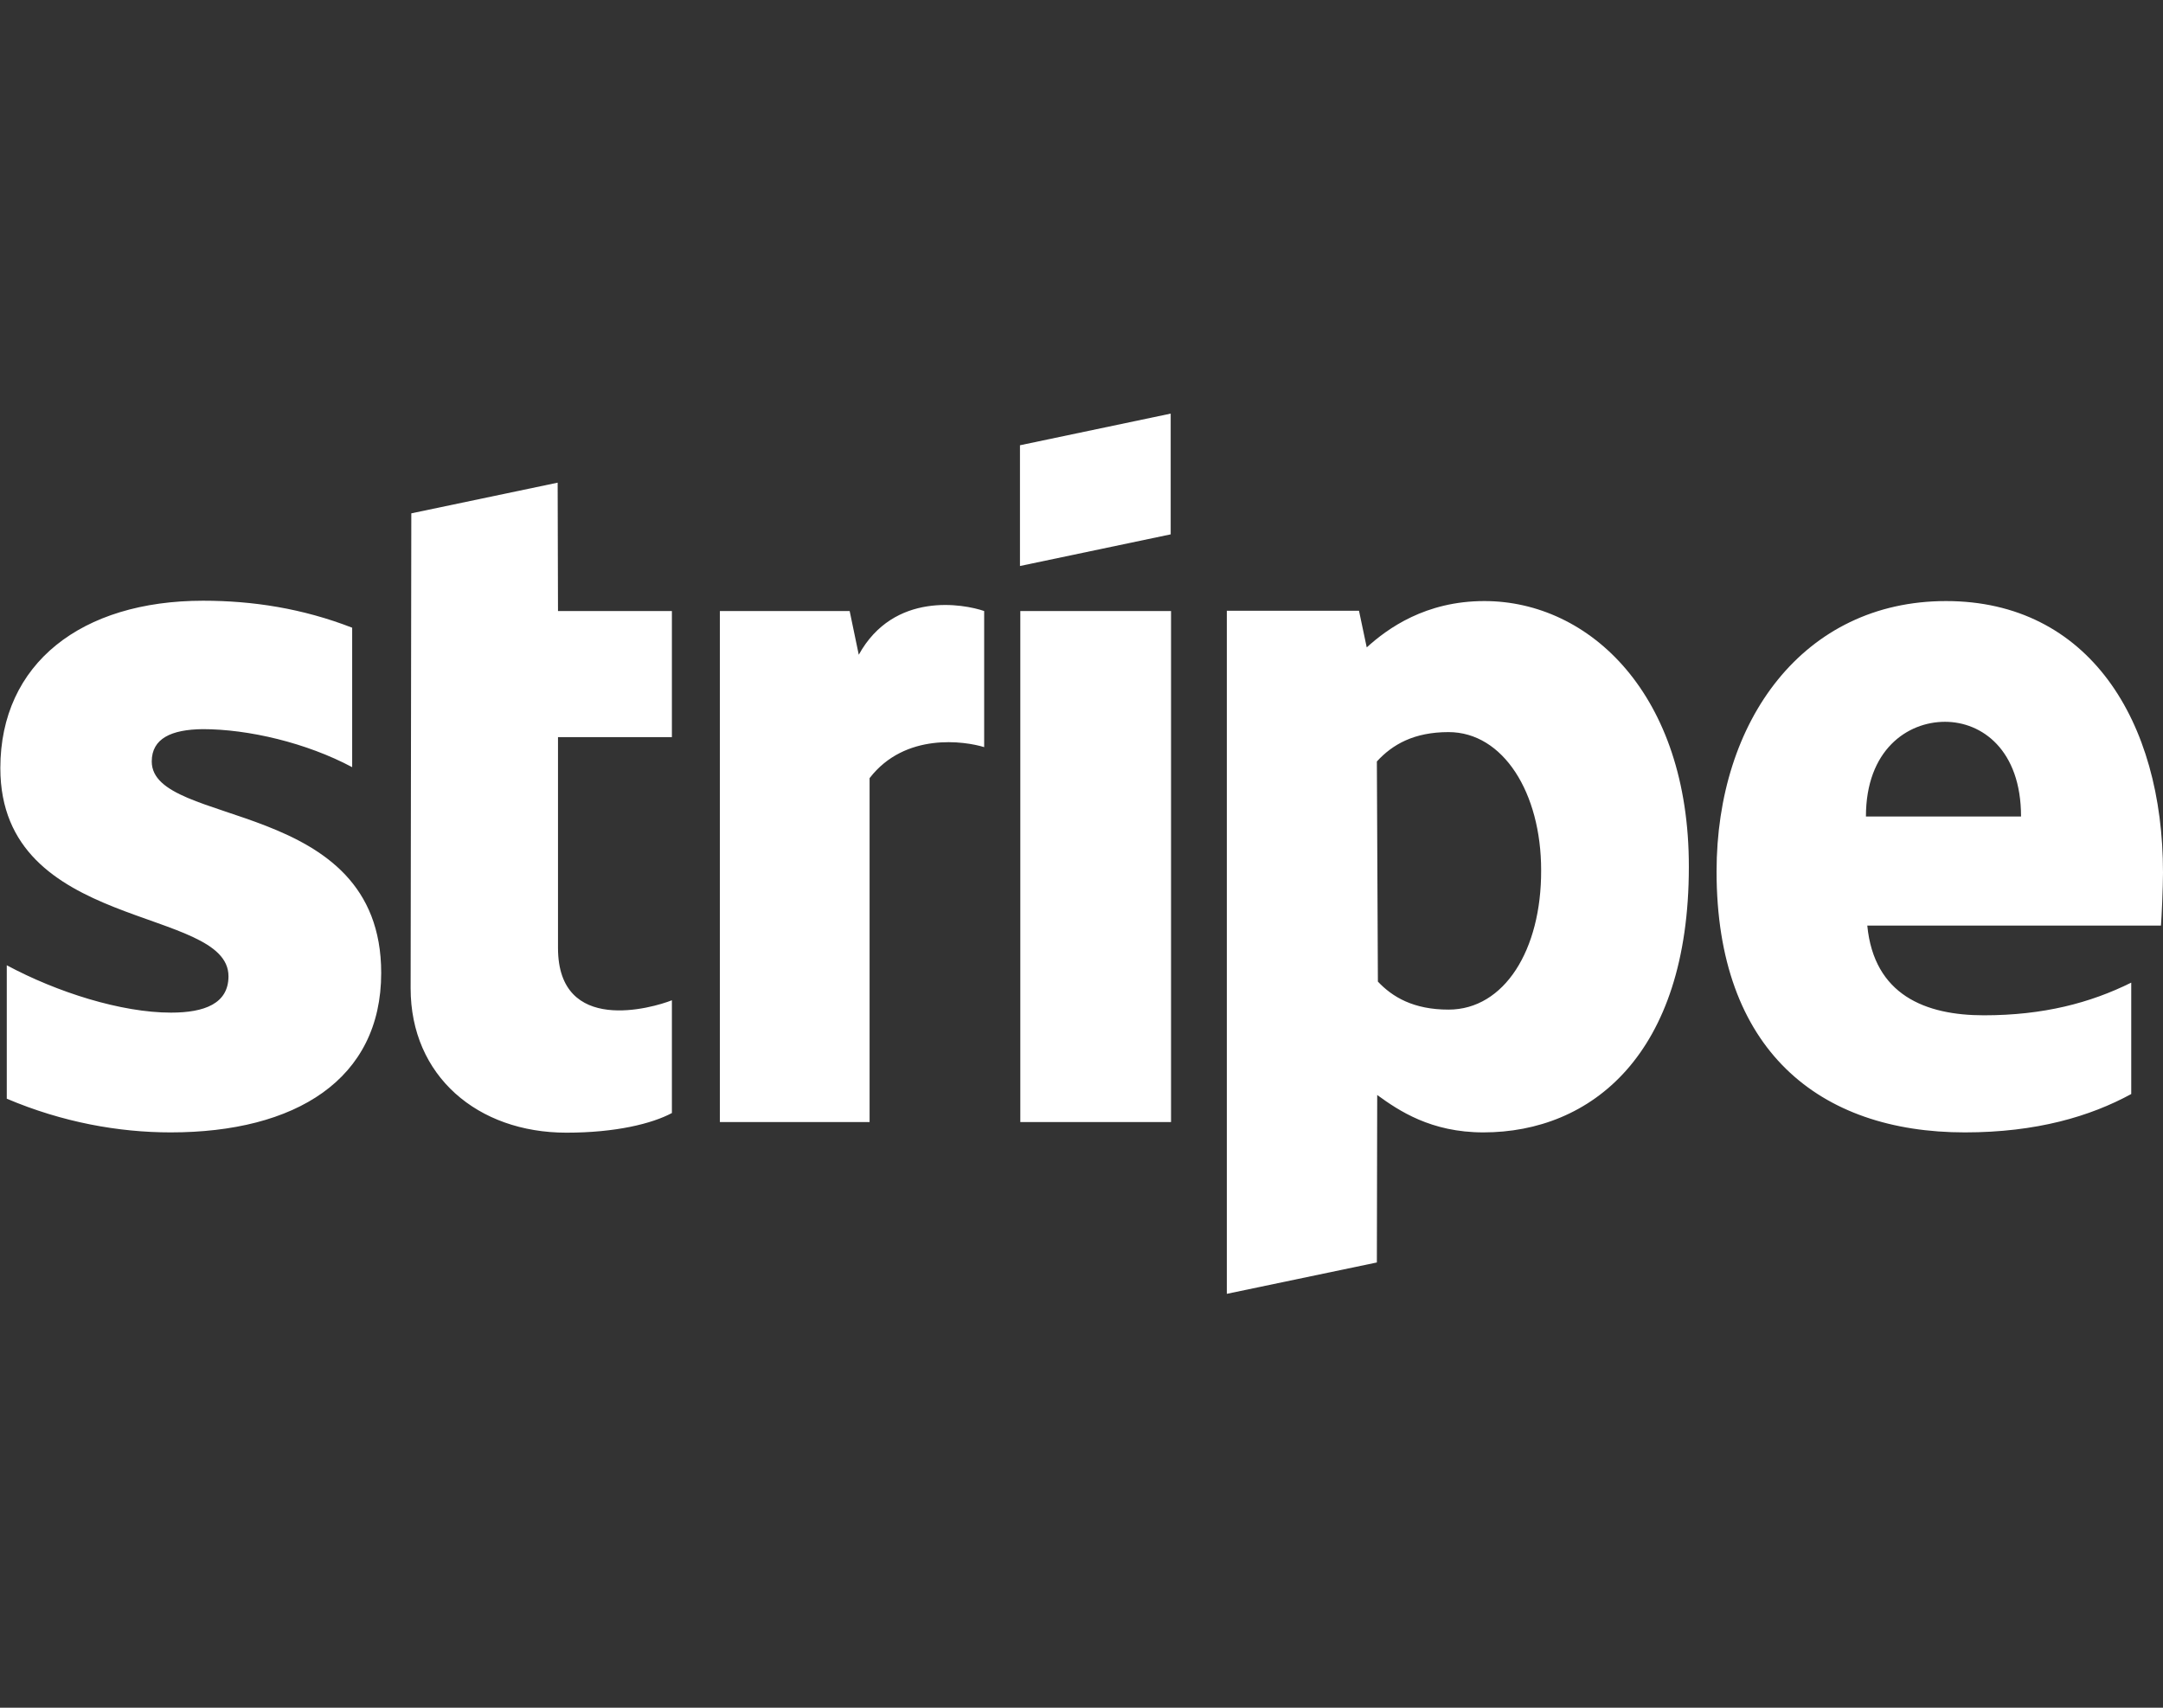 <svg width="38" height="30" viewBox="0 0 38 30" fill="none" xmlns="http://www.w3.org/2000/svg">
<rect x="0" y="0" width="38" height="30" fill="#333333" stroke="none"/>
<path d="M9.797 8.479L7.226 9.018L7.214 17.361C7.214 18.902 8.39 19.898 9.951 19.898C10.818 19.898 11.453 19.74 11.804 19.553V17.572C11.465 17.707 9.803 18.188 9.803 16.652V12.949H11.804V10.734H9.803L9.797 8.479ZM15.087 11.502L14.927 10.734H12.647V19.711H15.277V13.67C15.9 12.861 16.951 13.02 17.29 13.125V10.734C16.934 10.611 15.705 10.383 15.087 11.502ZM20.567 7.266L17.919 7.822V9.943L20.567 9.387V7.266ZM2.666 13.377C2.666 12.973 3.01 12.815 3.562 12.809C4.364 12.809 5.385 13.049 6.187 13.477V11.027C5.314 10.688 4.441 10.553 3.568 10.553C1.431 10.553 0.006 11.654 0.006 13.494C0.006 16.377 4.014 15.908 4.014 17.15C4.014 17.631 3.592 17.789 3.004 17.789C2.131 17.789 1.003 17.432 0.119 16.957V19.301C1.098 19.717 2.09 19.893 2.998 19.893C5.189 19.893 6.697 18.967 6.697 17.092C6.697 13.992 2.666 14.549 2.666 13.377ZM38 15.328C38 12.662 36.694 10.559 34.188 10.559C31.682 10.559 30.157 12.662 30.157 15.31C30.157 18.445 31.956 19.893 34.52 19.893C35.779 19.893 36.723 19.611 37.442 19.219V17.262C36.723 17.619 35.898 17.836 34.853 17.836C33.826 17.836 32.923 17.479 32.805 16.26H37.964C37.976 16.125 38 15.58 38 15.328ZM32.781 14.344C32.781 13.172 33.511 12.68 34.17 12.68C34.817 12.68 35.506 13.172 35.506 14.344H32.781ZM26.077 10.559C25.044 10.559 24.379 11.039 24.011 11.373L23.875 10.729H21.553V22.729L24.189 22.178L24.195 19.236C24.575 19.512 25.139 19.893 26.06 19.893C27.948 19.893 29.67 18.533 29.67 15.229C29.675 12.205 27.93 10.559 26.077 10.559ZM25.448 17.736C24.831 17.736 24.462 17.514 24.207 17.244L24.189 13.377C24.462 13.078 24.842 12.861 25.448 12.861C26.41 12.861 27.075 13.928 27.075 15.287C27.081 16.688 26.428 17.736 25.448 17.736ZM17.925 19.711H20.573V10.734H17.925V19.711Z" fill="white"/>
</svg>
